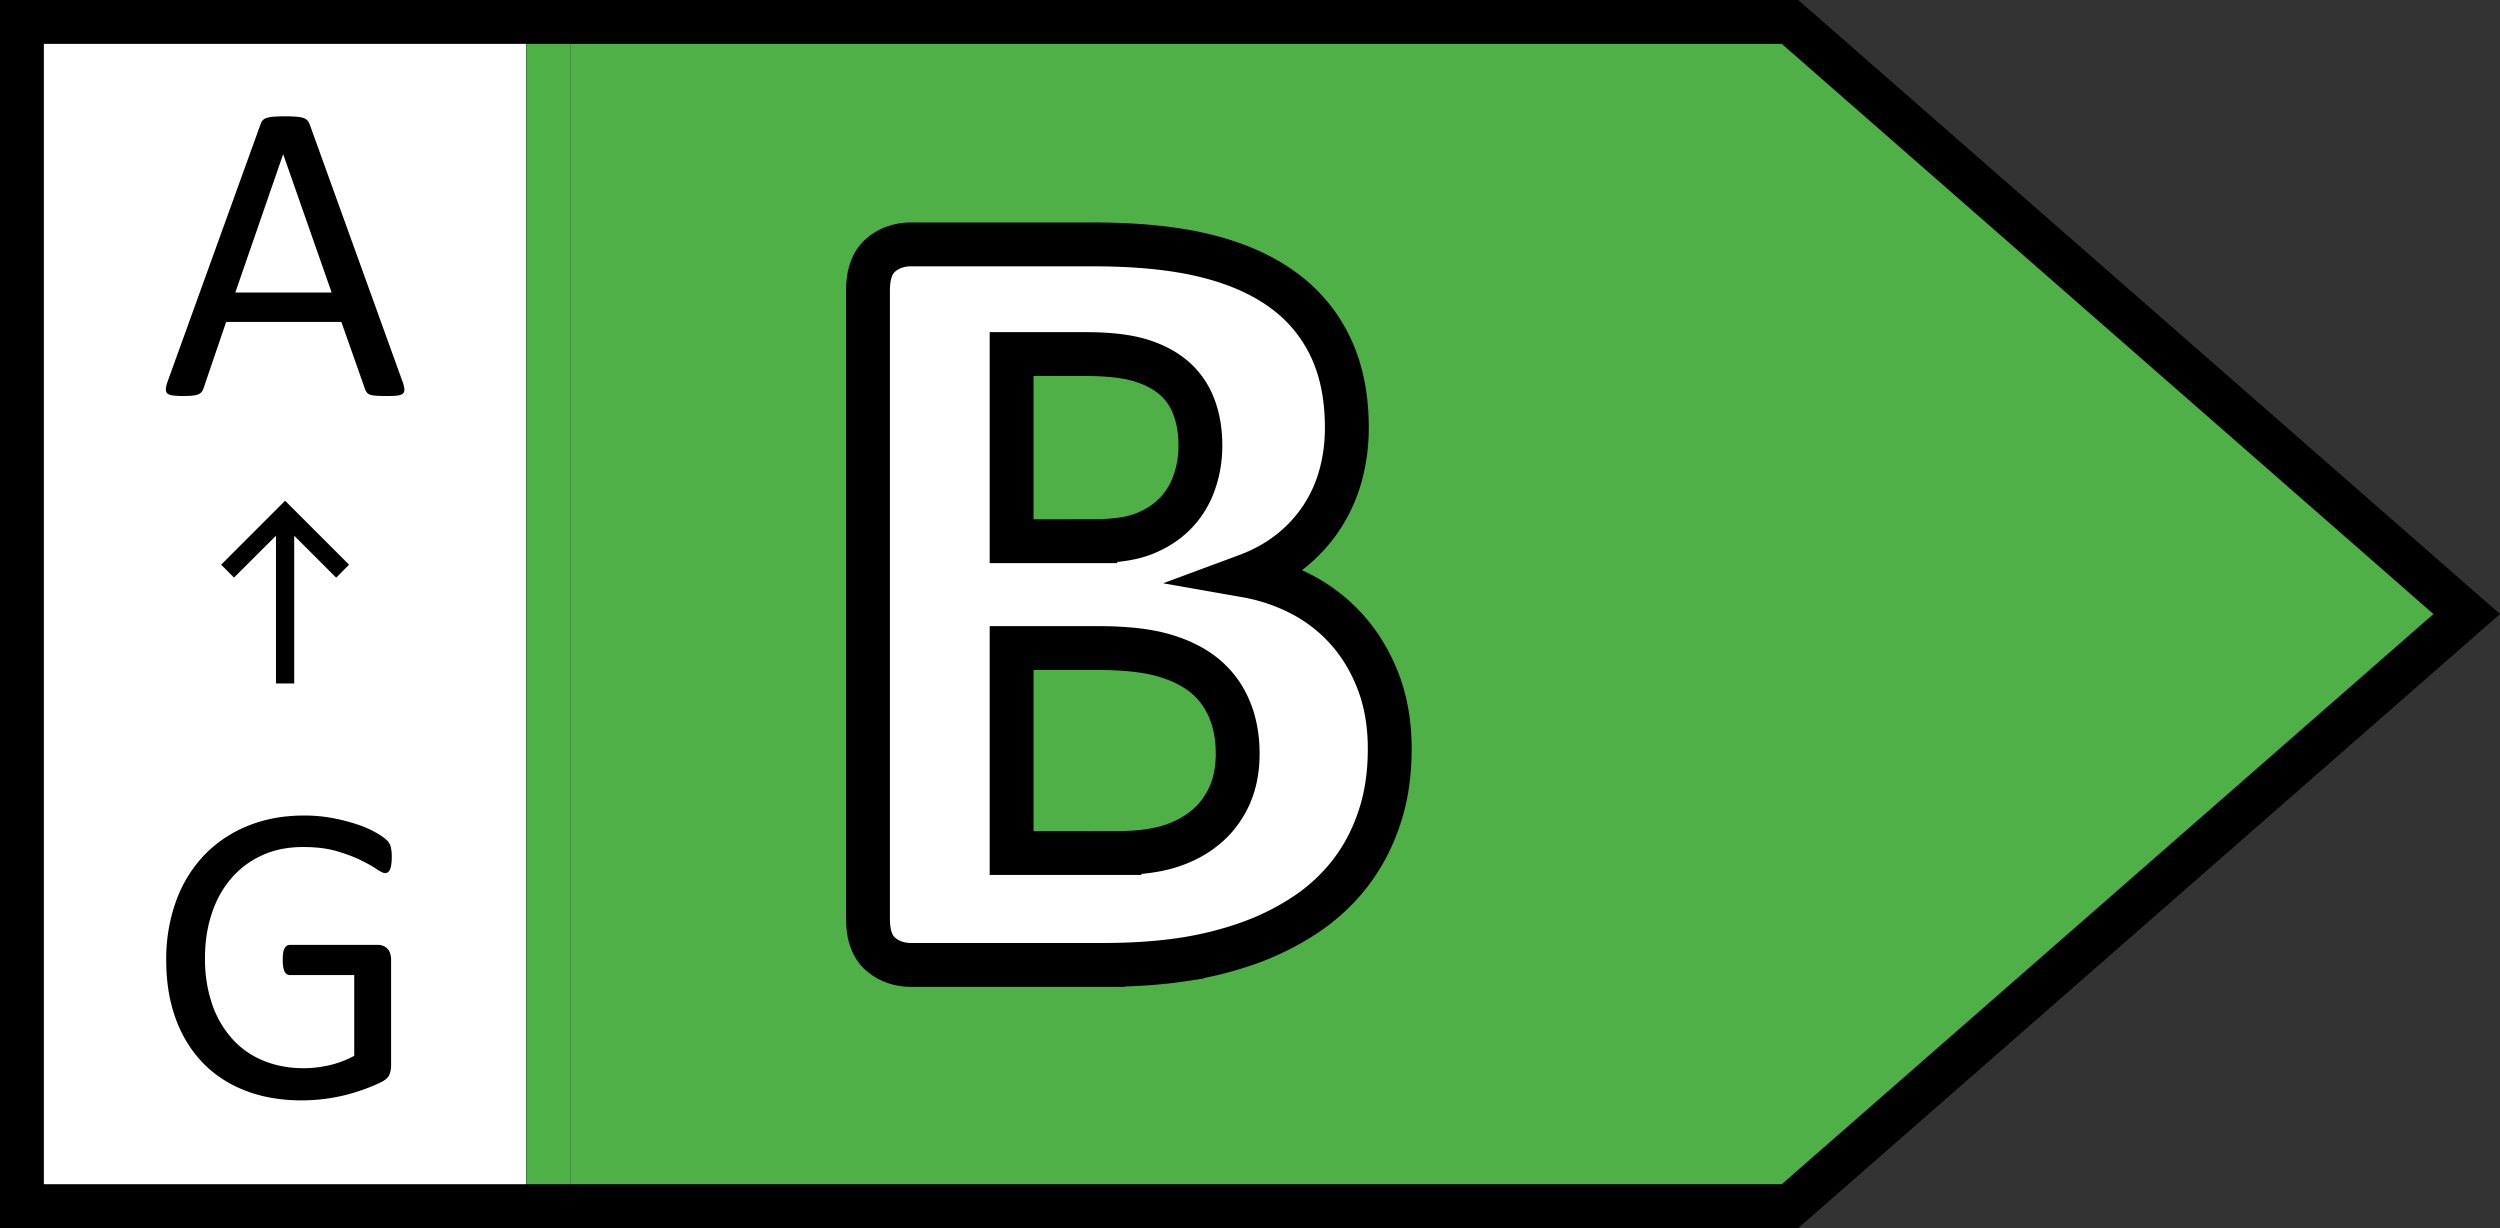 <?xml version="1.0" encoding="UTF-8" standalone="no"?><svg width="57" height="28" xmlns="http://www.w3.org/2000/svg"><rect width="100%" height="100%" fill="#333333" stroke="none"/><g fill="none" fill-rule="evenodd"><path stroke="#000" fill="#FFF" d="M.5.5h12v27H.5z"/><path d="M40.812.5 56.241 14 40.812 27.5H12.5V.5h28.312Z" stroke="#000" fill="#4FB048"/><path fill="#4FB048" d="M12 1h1v26h-1z"/><path d="M25.147 22c.66 0 1.26-.04 1.797-.12a8.036 8.036 0 0 0 1.517-.375 5.93 5.93 0 0 0 1.301-.648 4.302 4.302 0 0 0 1.016-.939c.283-.364.506-.783.666-1.257.161-.474.242-1.003.242-1.587 0-.558-.085-1.062-.254-1.51-.17-.45-.4-.84-.692-1.175a3.646 3.646 0 0 0-1.029-.819 4.342 4.342 0 0 0-1.288-.444c.364-.135.688-.313.971-.533a3.305 3.305 0 0 0 1.162-1.72c.101-.352.152-.726.152-1.124 0-.71-.127-1.329-.38-1.853a3.4 3.4 0 0 0-1.099-1.302c-.478-.343-1.066-.599-1.765-.768-.698-.17-1.55-.254-2.558-.254H20.78c-.279 0-.514.083-.704.248-.19.165-.286.434-.286.806v14.32c0 .373.095.641.286.806.19.165.425.248.704.248h4.367Zm-.215-9.661h-1.867V8.073h1.689c.516 0 .929.047 1.238.14.309.093.565.226.768.4.203.173.355.391.457.654.101.262.152.558.152.888 0 .296-.046.578-.14.845-.093.266-.234.499-.425.698-.19.199-.43.355-.717.47-.288.114-.673.17-1.155.17Zm.546 7.11h-2.413v-4.673h1.98c.61 0 1.105.055 1.486.165.381.11.694.267.94.47.245.203.431.455.558.756.127.3.19.64.19 1.021 0 .364-.065.688-.196.972-.131.283-.313.52-.546.71-.233.191-.508.335-.825.432-.318.098-.709.146-1.174.146Z" stroke="#000" fill="#FFF" fill-rule="nonzero"/><path d="M8.812 9.03c.1 0 .181-.004.242-.01.06-.007.103-.022.13-.044.025-.023.037-.057.036-.1a.604.604 0 0 0-.042-.174L7.06 2.833a.261.261 0 0 0-.054-.09.218.218 0 0 0-.097-.056.766.766 0 0 0-.166-.027 3.751 3.751 0 0 0-.5 0 .7.7 0 0 0-.157.027.212.212 0 0 0-.093.053.256.256 0 0 0-.051.088l-2.12 5.87a.604.604 0 0 0-.04.173c-.002.044.009.077.033.1.025.022.067.038.127.046s.138.012.232.012c.091 0 .166-.003.223-.01a.433.433 0 0 0 .131-.031.19.19 0 0 0 .071-.054.255.255 0 0 0 .04-.076l.517-1.518h2.627l.542 1.538c.013.03.027.054.041.073.015.02.038.035.069.047.03.011.076.02.136.024.06.005.141.007.242.007Zm-1.25-2.36H5.365l1.089-3.149h.004l1.104 3.15ZM6.89 25.088a4.054 4.054 0 0 0 .967-.117 4.26 4.26 0 0 0 .83-.296c.095-.047.157-.101.186-.163a.509.509 0 0 0 .044-.22v-2.407a.463.463 0 0 0-.024-.156.255.255 0 0 0-.069-.108.3.3 0 0 0-.205-.078H6.612a.13.13 0 0 0-.073.02.162.162 0 0 0-.051.06.337.337 0 0 0-.032.108c-.006.044-.01.097-.01.159 0 .117.014.203.042.258.027.056.069.083.124.083h1.465v1.841a2.22 2.22 0 0 1-.559.213c-.2.047-.398.07-.593.07-.329 0-.63-.055-.906-.166a1.942 1.942 0 0 1-.71-.488 2.29 2.29 0 0 1-.467-.79 3.167 3.167 0 0 1-.168-1.075c0-.361.051-.697.154-1.006.102-.31.25-.576.442-.8.192-.225.426-.401.703-.528.276-.127.589-.19.937-.19.293 0 .546.03.76.092.213.062.396.13.549.205.153.075.275.144.366.205.091.062.156.093.195.093a.112.112 0 0 0 .064-.02.143.143 0 0 0 .049-.065.472.472 0 0 0 .029-.117 1.21 1.21 0 0 0 .01-.164.896.896 0 0 0-.025-.24.34.34 0 0 0-.088-.146 1.275 1.275 0 0 0-.232-.163 2.277 2.277 0 0 0-.415-.186 4.319 4.319 0 0 0-.564-.149 3.458 3.458 0 0 0-.678-.063c-.47 0-.896.079-1.282.237-.386.157-.716.38-.991.666a2.98 2.98 0 0 0-.64 1.04A3.883 3.883 0 0 0 3.79 21.9c0 .482.07.918.21 1.309.14.39.343.726.608 1.006.265.28.59.495.974.647.384.151.82.227 1.309.227ZM5.042 12.875l.293.294.957-.954v3.368h.416v-3.368l.957.956.293-.296L6.5 11.417z" fill="#000" fill-rule="nonzero"/></g></svg>